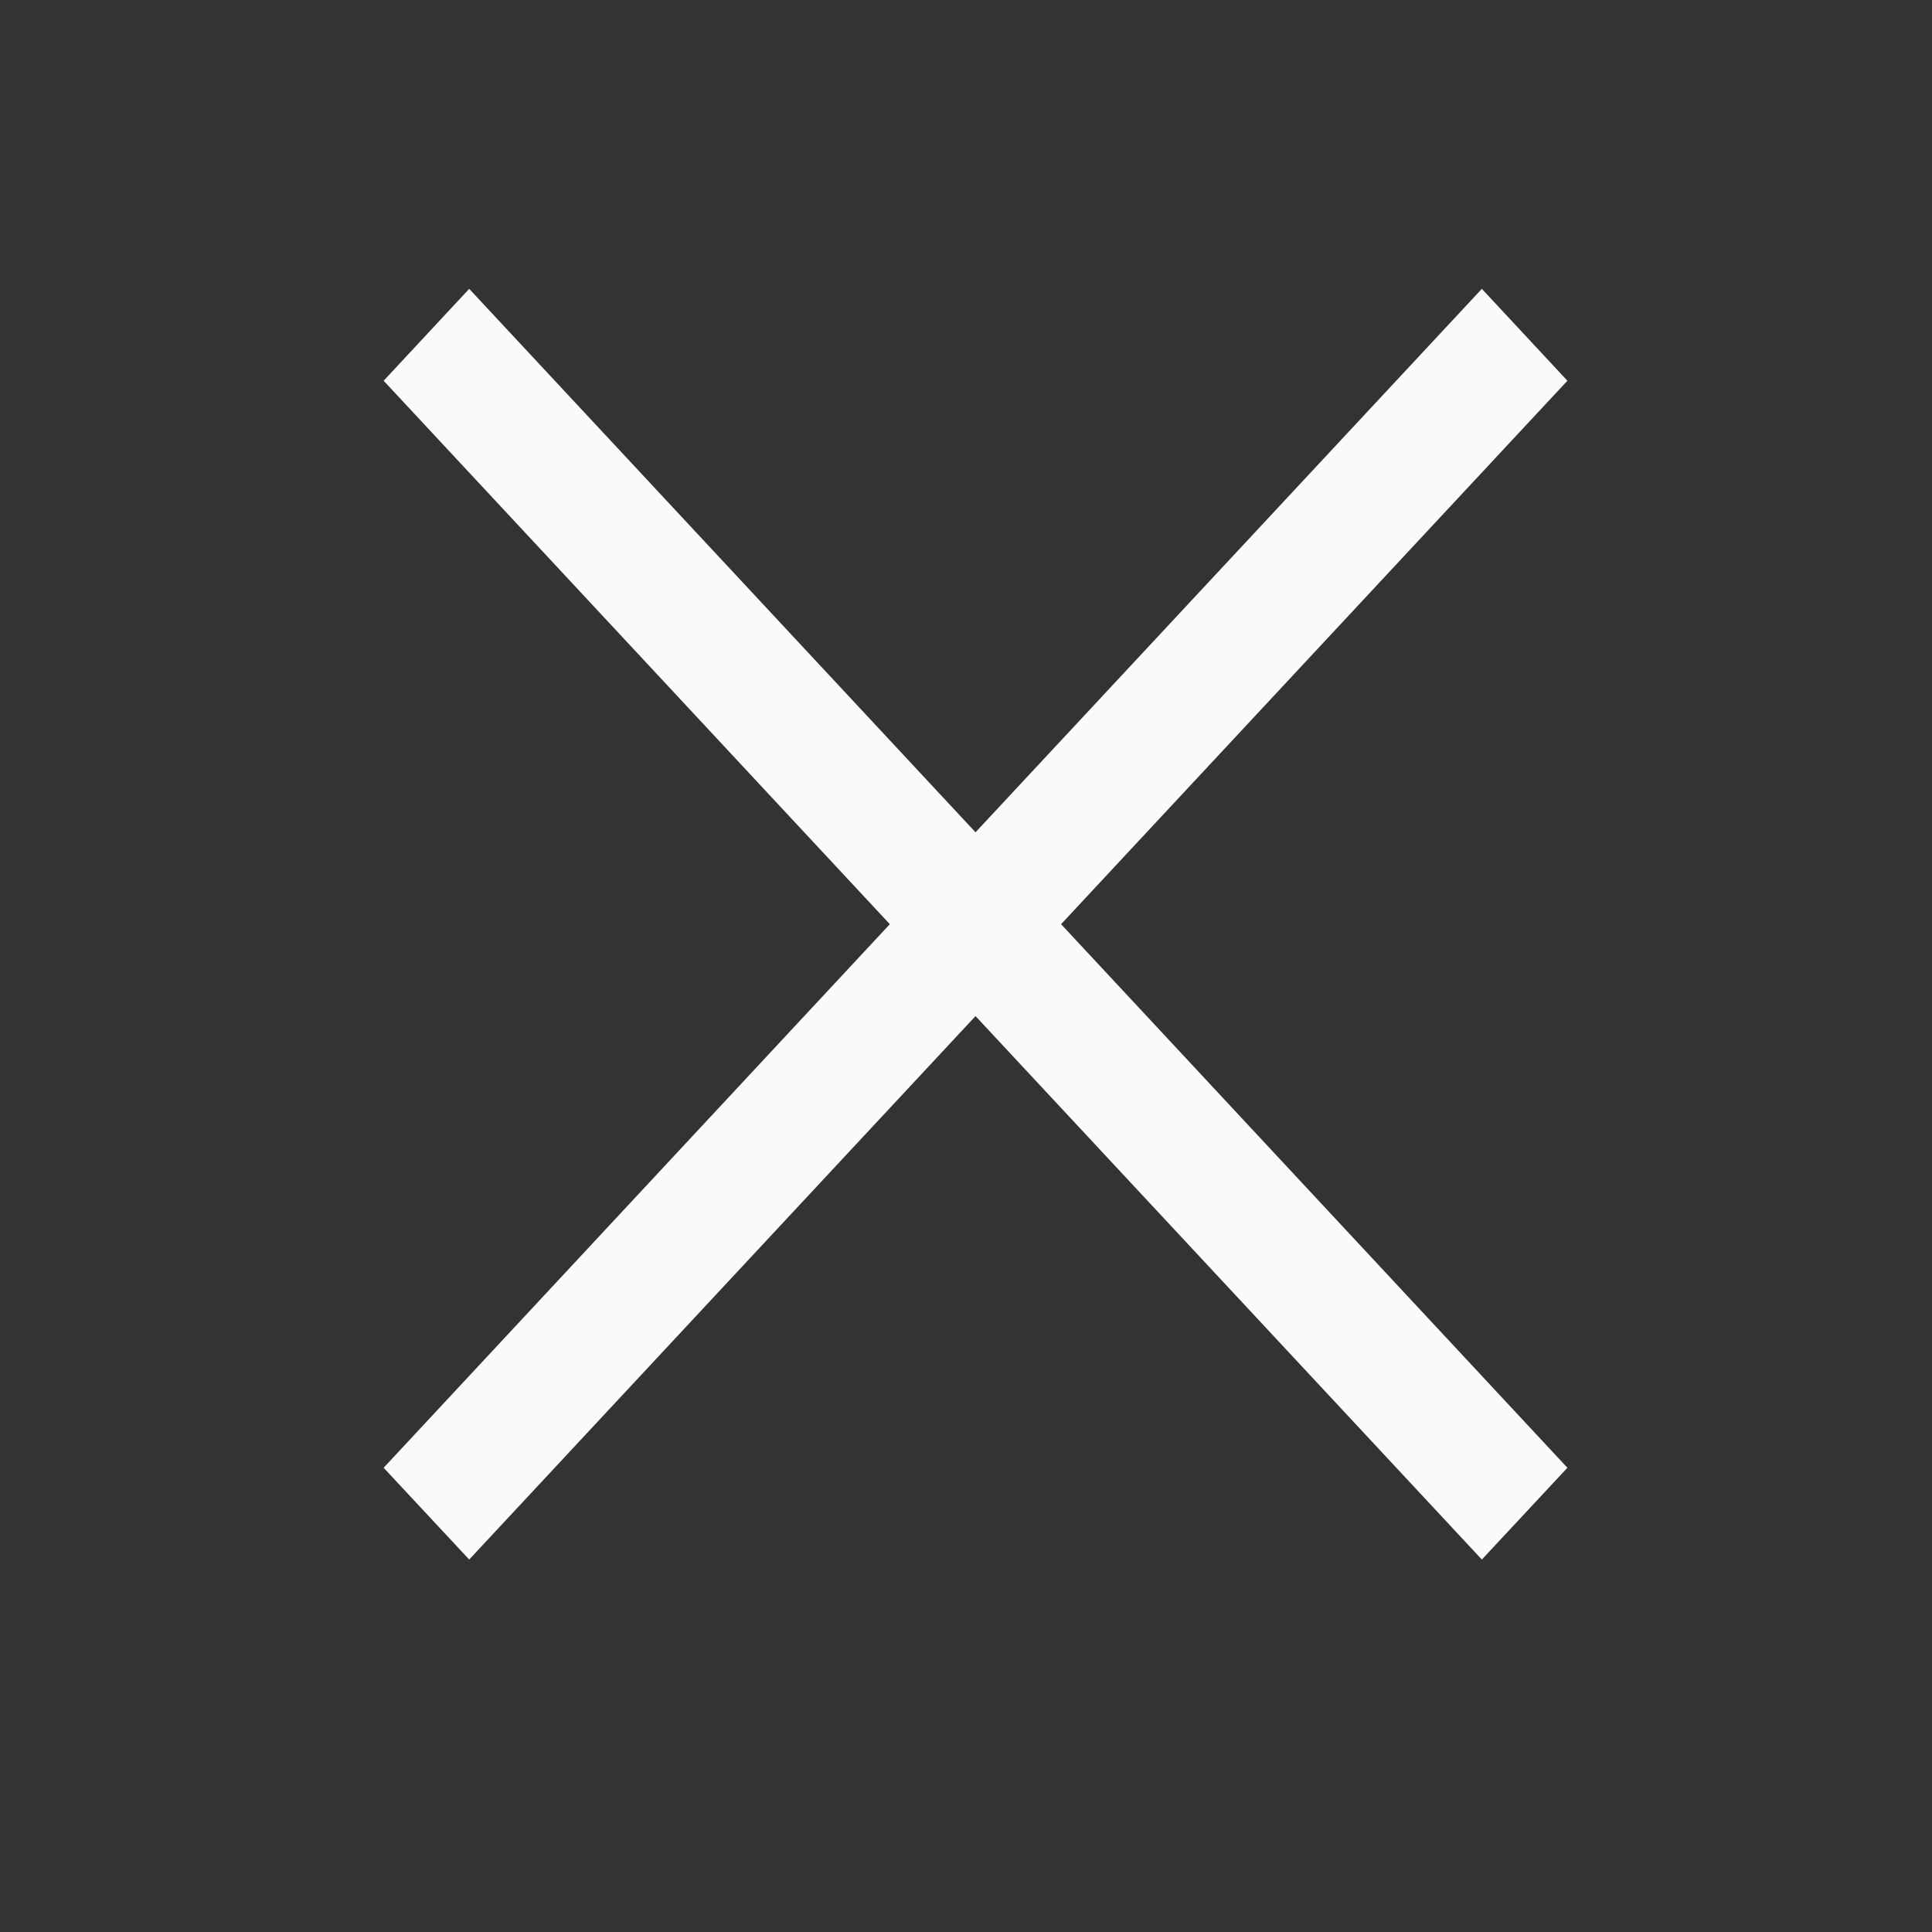 <svg width="14" height="14" viewBox="0 0 14 14" fill="none" xmlns="http://www.w3.org/2000/svg">
<rect x="0" y="0" width="14" height="14" fill="#333333" stroke="none"/>
<path fill-rule="evenodd" clip-rule="evenodd" d="M7.689 6.697L11.358 10.636L10.738 11.301L7.069 7.363L3.4 11.301L2.78 10.636L6.448 6.697L2.78 2.759L3.4 2.093L7.069 6.031L10.738 2.093L11.358 2.759L7.689 6.697Z" fill="#FAFAFA"/>
</svg>
